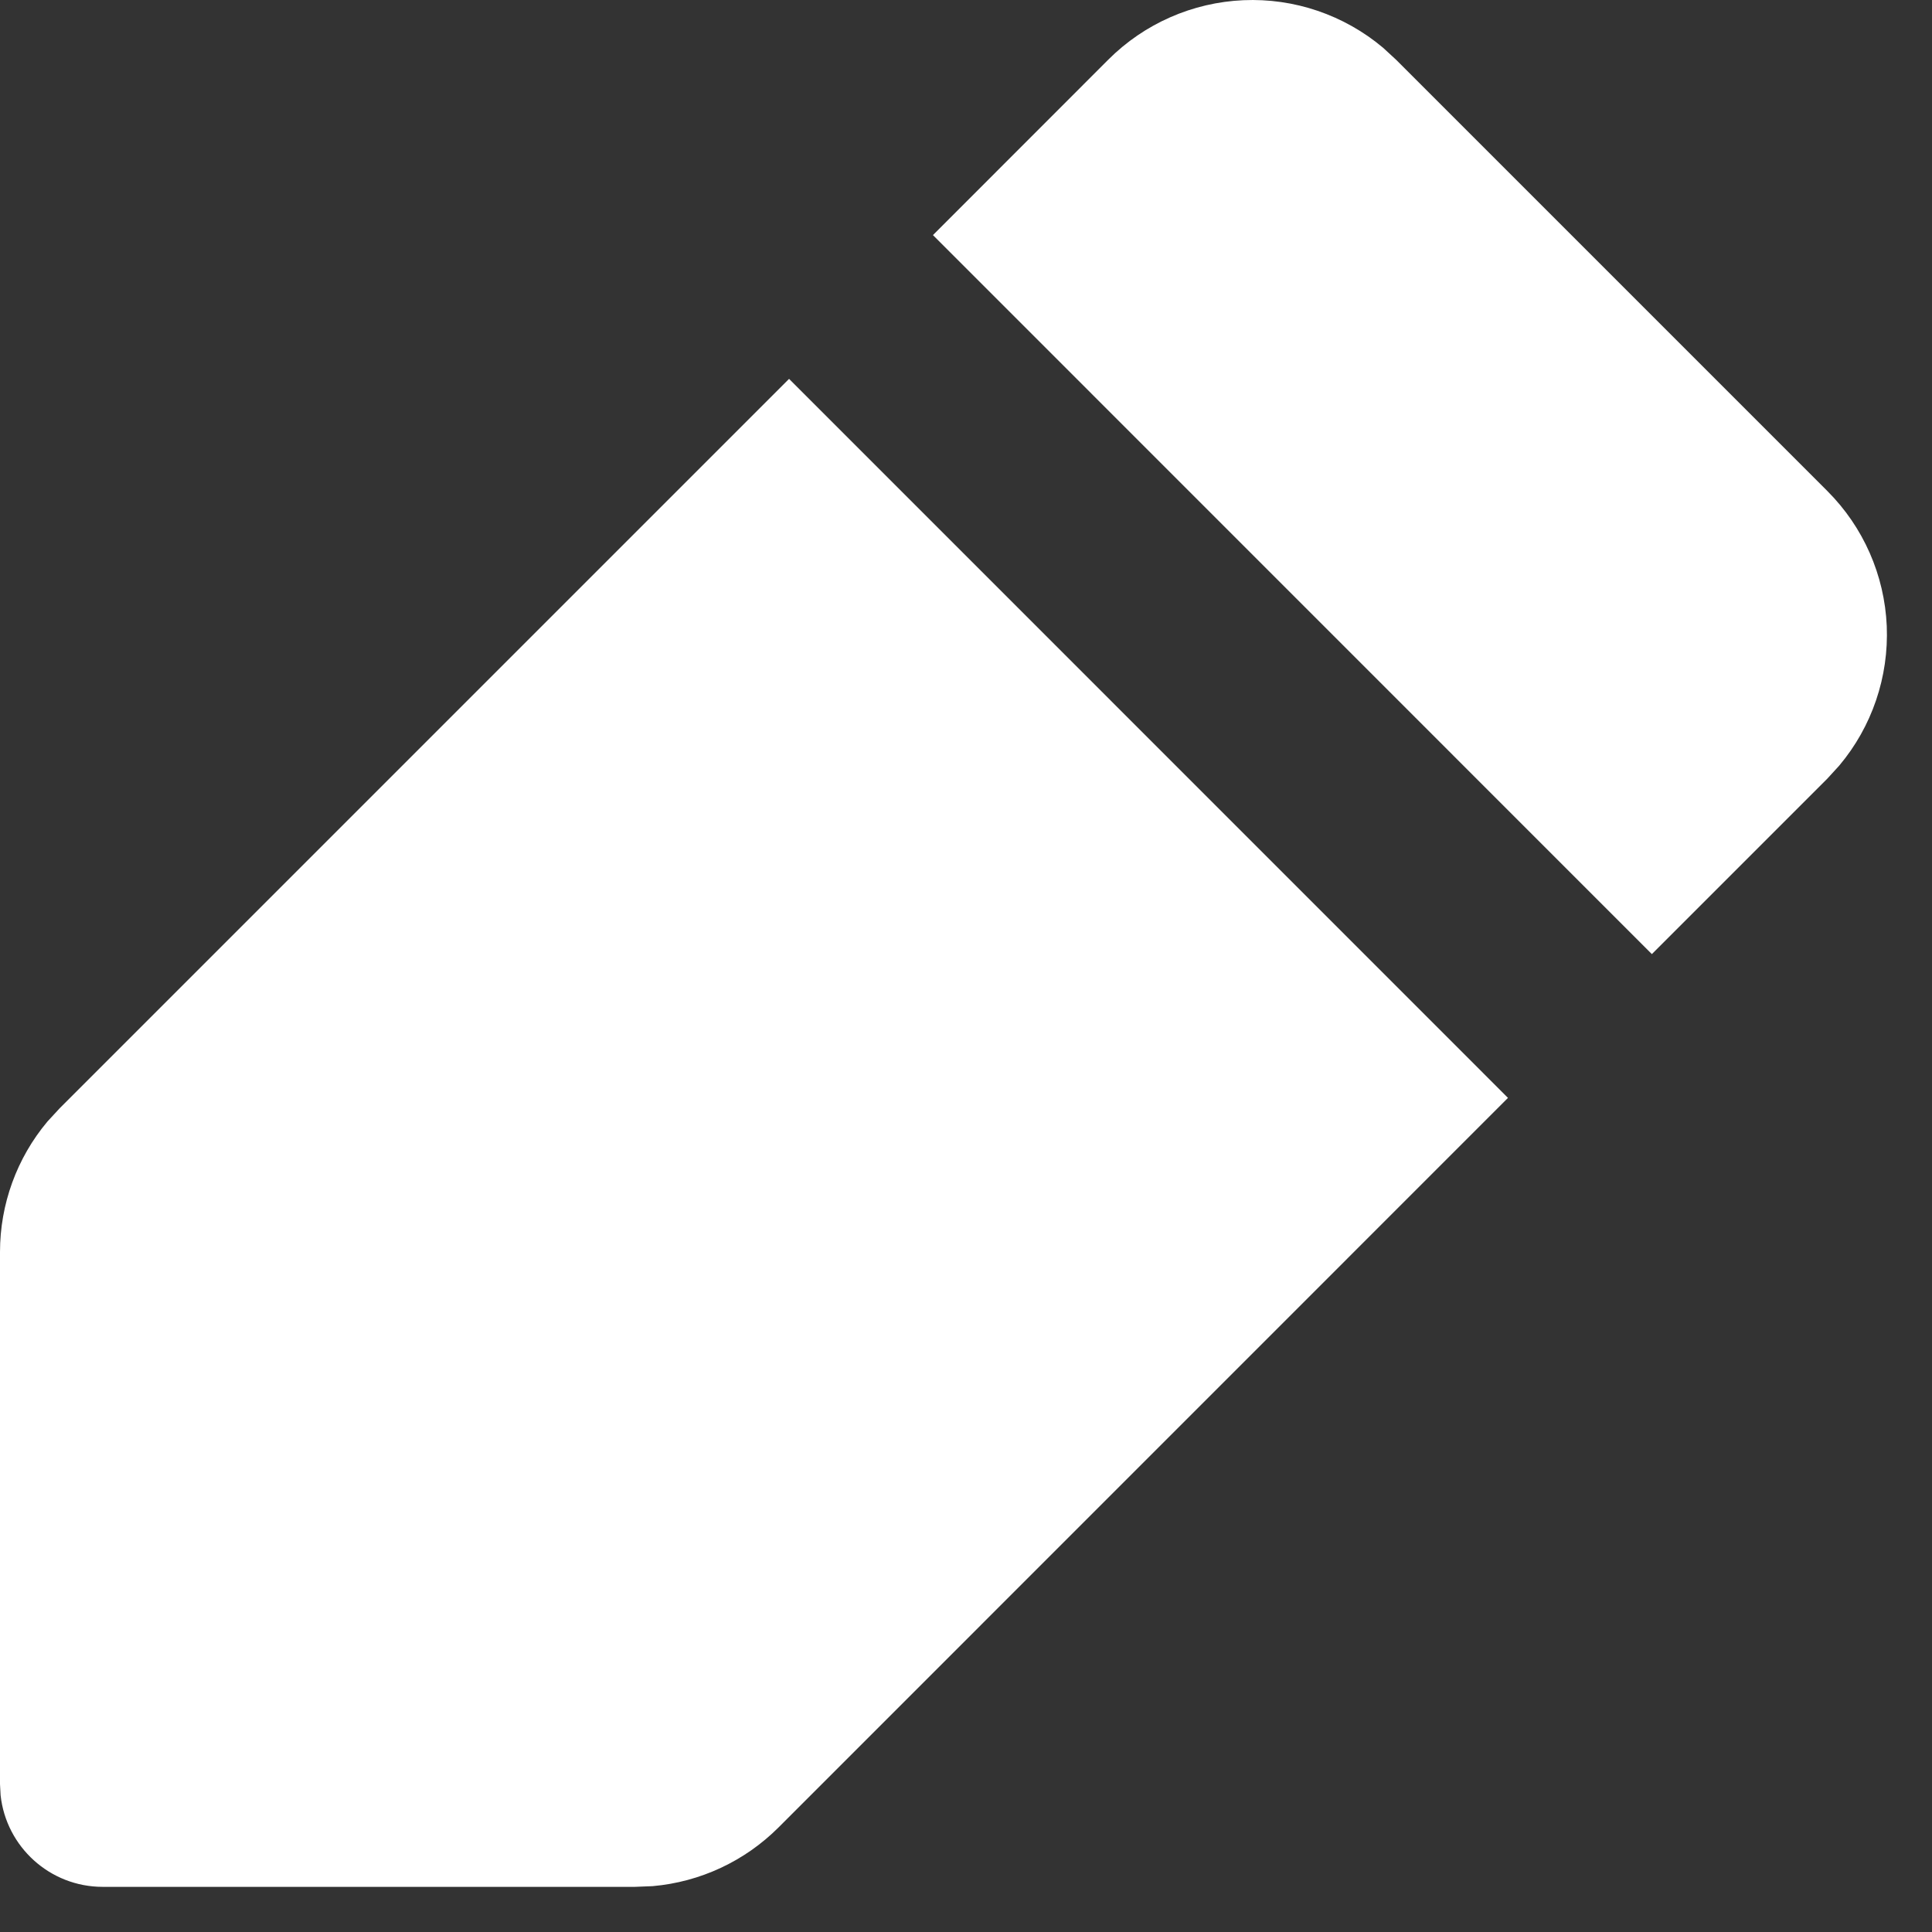 <svg width="19" height="19" viewBox="0 0 19 19" fill="none" xmlns="http://www.w3.org/2000/svg">
<rect x="0" y="0" width="19" height="19" fill="#333333" stroke="none"/>
<path d="M7.76 3.726L14.83 10.797L7.657 17.971C7.325 18.303 6.887 18.508 6.419 18.549L6.243 18.556H1.01C0.49 18.556 0.061 18.162 0.006 17.656L0 17.546V12.313C0 11.843 0.165 11.389 0.467 11.029L0.587 10.899L7.76 3.726ZM10.9 0.586C11.254 0.232 11.728 0.024 12.228 0.002C12.728 -0.02 13.218 0.147 13.601 0.469L13.728 0.586L17.971 4.829C18.325 5.183 18.533 5.656 18.555 6.156C18.576 6.656 18.41 7.146 18.088 7.529L17.971 7.657L16.245 9.383L9.175 2.312L10.9 0.586Z" fill="white"/>
</svg>
